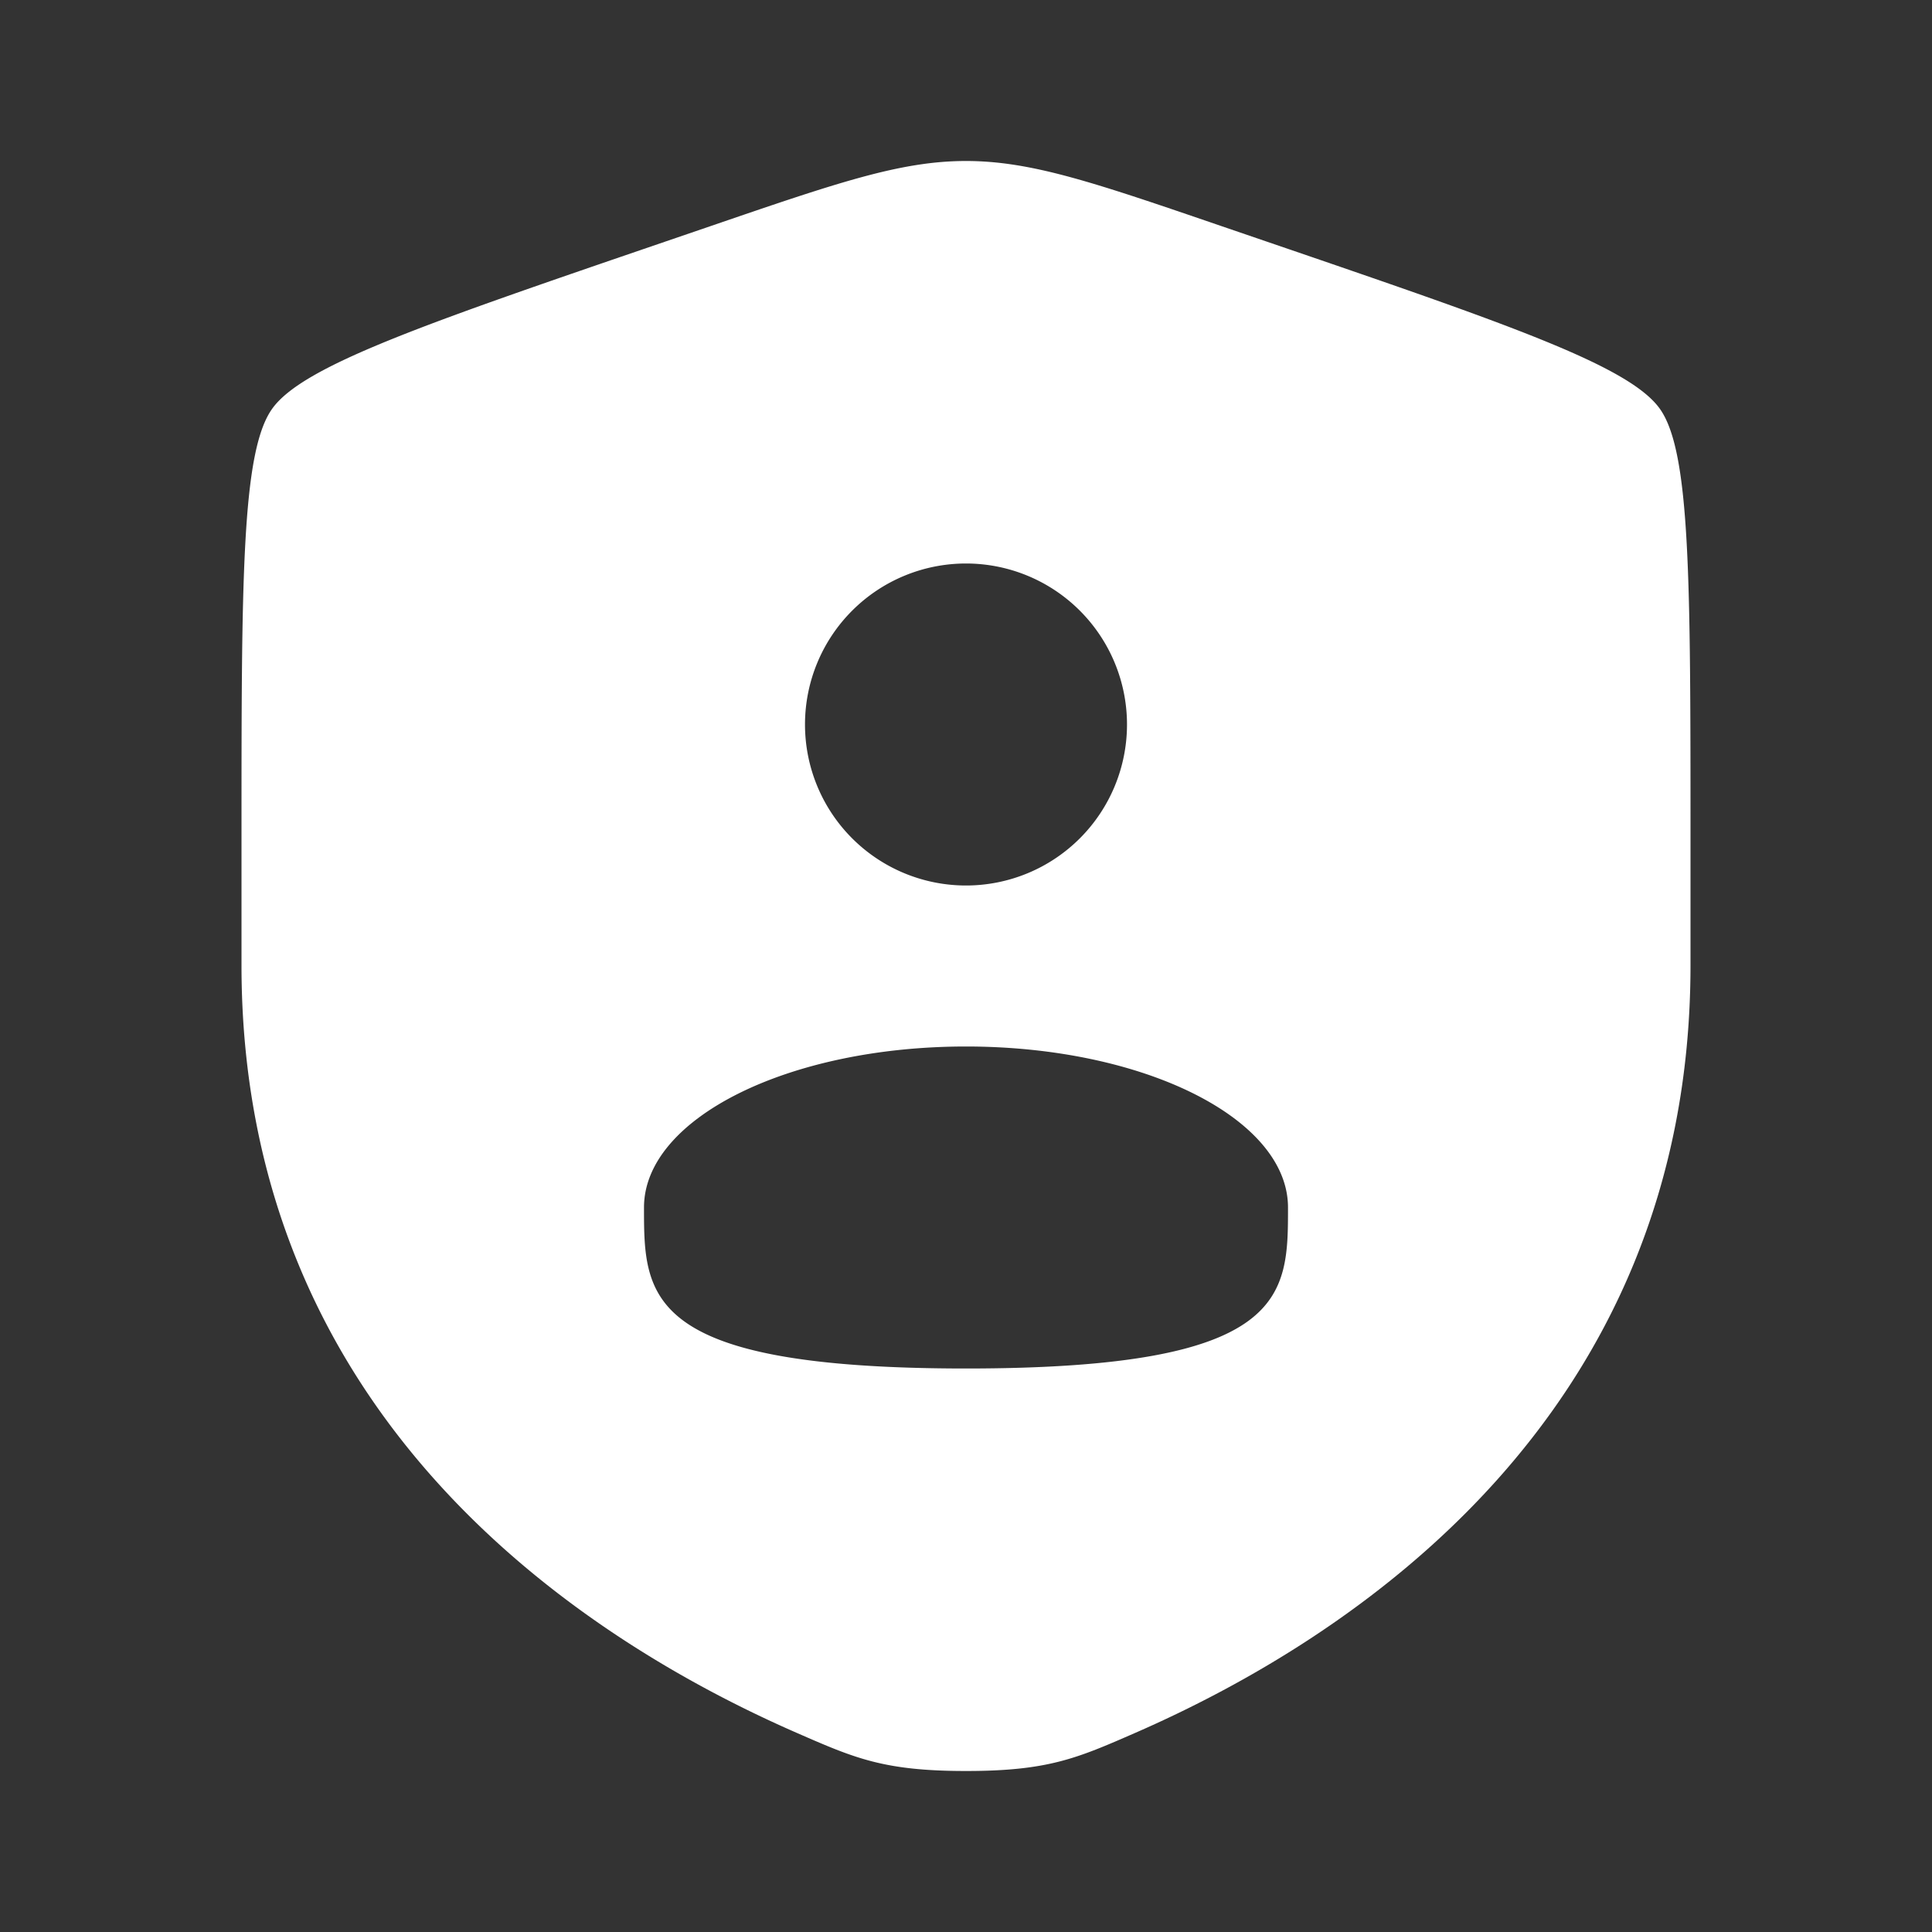 <?xml version="1.0" encoding="UTF-8"?>
<svg data-bbox="3 2 18 20" xmlns="http://www.w3.org/2000/svg" viewBox="0 0 24 24" height="800" width="800" data-type="color">
    <rect x="0" y="0" width="24" height="24" fill="#333333" stroke="none"/>
    <g>
        <path fill="#ffffff" d="M3 10.417c0-3.198 0-4.797.378-5.335.377-.537 1.88-1.052 4.887-2.081l.573-.196C10.405 2.268 11.188 2 12 2s1.595.268 3.162.805l.573.196c3.007 1.029 4.51 1.544 4.887 2.081C21 5.62 21 7.22 21 10.417v1.574c0 5.638-4.239 8.375-6.899 9.536C13.38 21.842 13.02 22 12 22s-1.38-.158-2.101-.473C7.239 20.365 3 17.63 3 11.991zM14 9a2 2 0 1 1-4 0 2 2 0 0 1 4 0m-2 8c4 0 4-.895 4-2s-1.79-2-4-2-4 .895-4 2 0 2 4 2" clip-rule="evenodd" fill-rule="evenodd" data-color="1"/>
    </g>
</svg>
